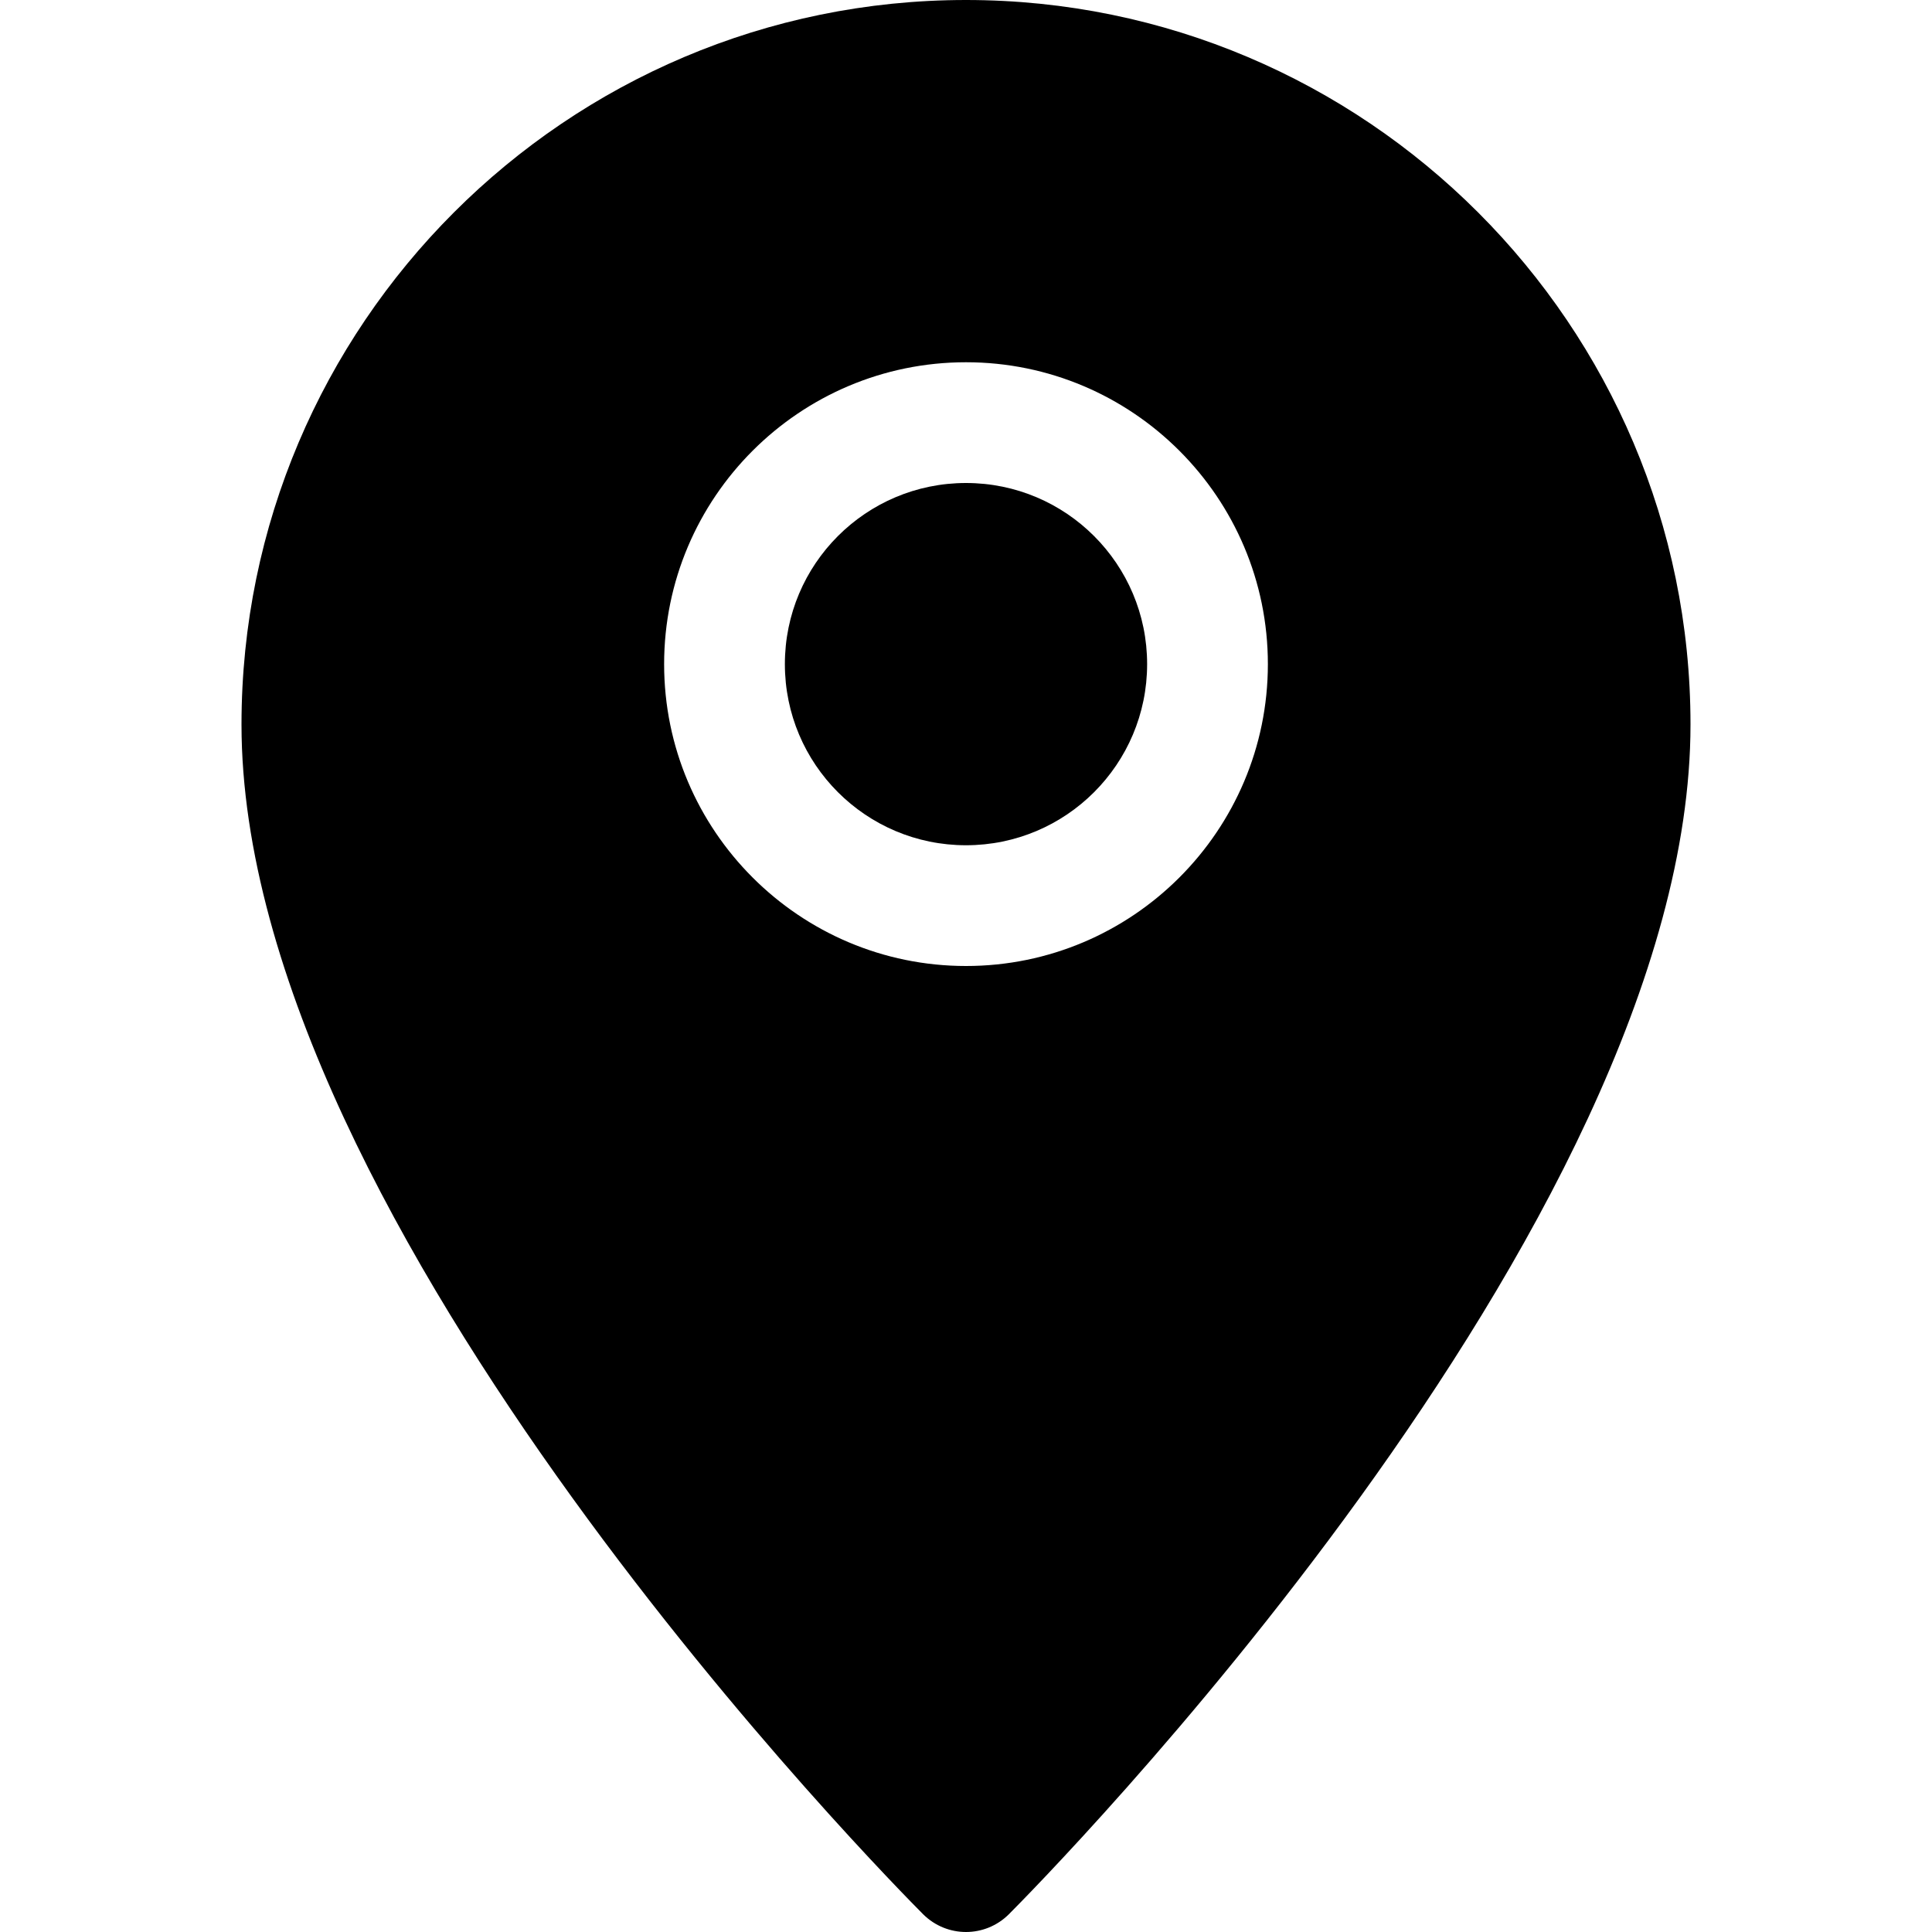<?xml version="1.0" encoding="utf-8"?>
<!-- Generator: Adobe Illustrator 21.0.0, SVG Export Plug-In . SVG Version: 6.00 Build 0)  -->
<svg version="1.1" id="icons" xmlns="http://www.w3.org/2000/svg" xmlns:xlink="http://www.w3.org/1999/xlink" x="0px" y="0px"
	 width="16px" height="16px" viewBox="0 0 16 16" style="enable-background:new 0 0 16 16;" xml:space="preserve">
<style type="text/css">
	.st0{fill:#5057FB;}
	.st1{fill:#C93789;}
	.st2{fill:#ED5C36;}
	.st3{fill:#AFB224;}
	.st4{fill:#15B2CC;}
</style>
<g id="location_3_">
	<path d="M8,0C4.691,0,2,2.691,2,6c0,4.159,5.416,9.623,5.646,9.854C7.744,15.951,7.872,16,8,16s0.256-0.049,0.354-0.146
		C8.584,15.623,14,10.159,14,6C14,2.691,11.309,0,8,0z M8,8C6.621,8,5.5,6.879,5.5,5.5S6.621,3,8,3s2.5,1.121,2.5,2.5S9.379,8,8,8z"
		/>
	<circle cx="8" cy="5.5" r="1.5"/>
</g>
</svg>
